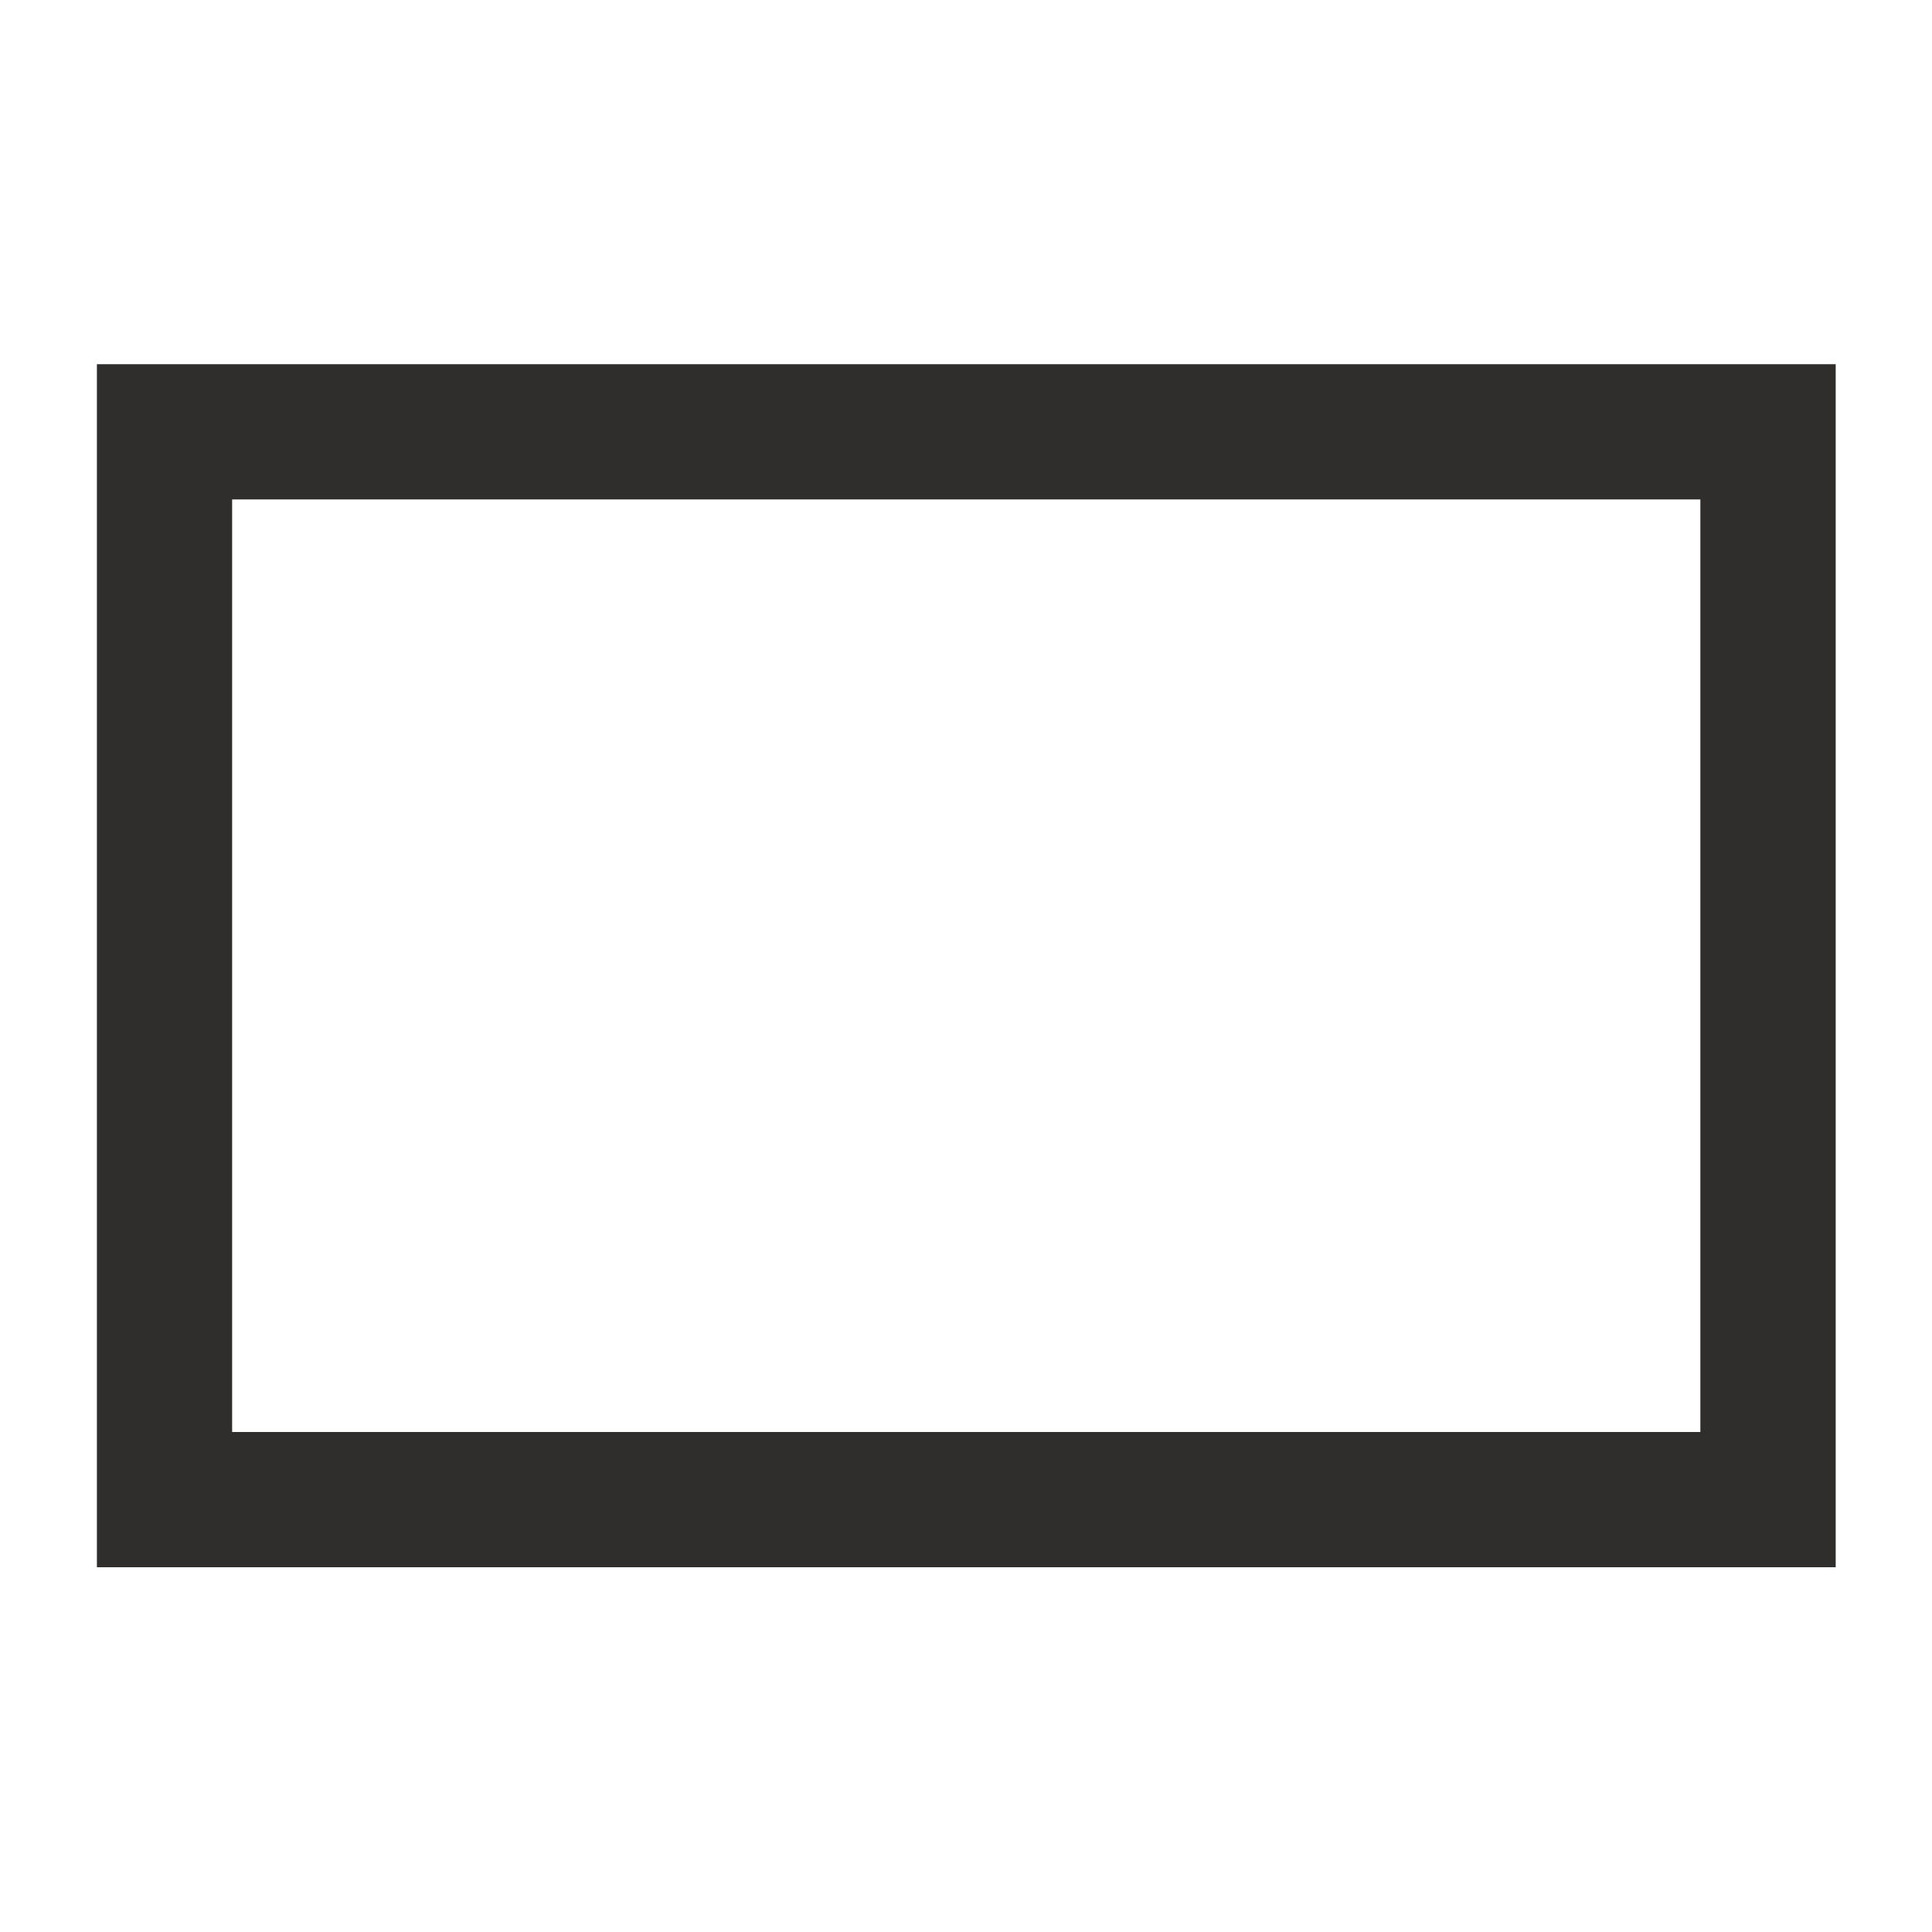 <svg width="200" height="200" viewBox="0 0 200 200" fill="none" xmlns="http://www.w3.org/2000/svg">
<path d="M190.021 162.24H10.031V37.7H190.031V162.23L190.021 162.24ZM24.021 148.24H176.021V51.7H24.031V148.23L24.021 148.24Z" fill="#302E2D"/>
</svg>

